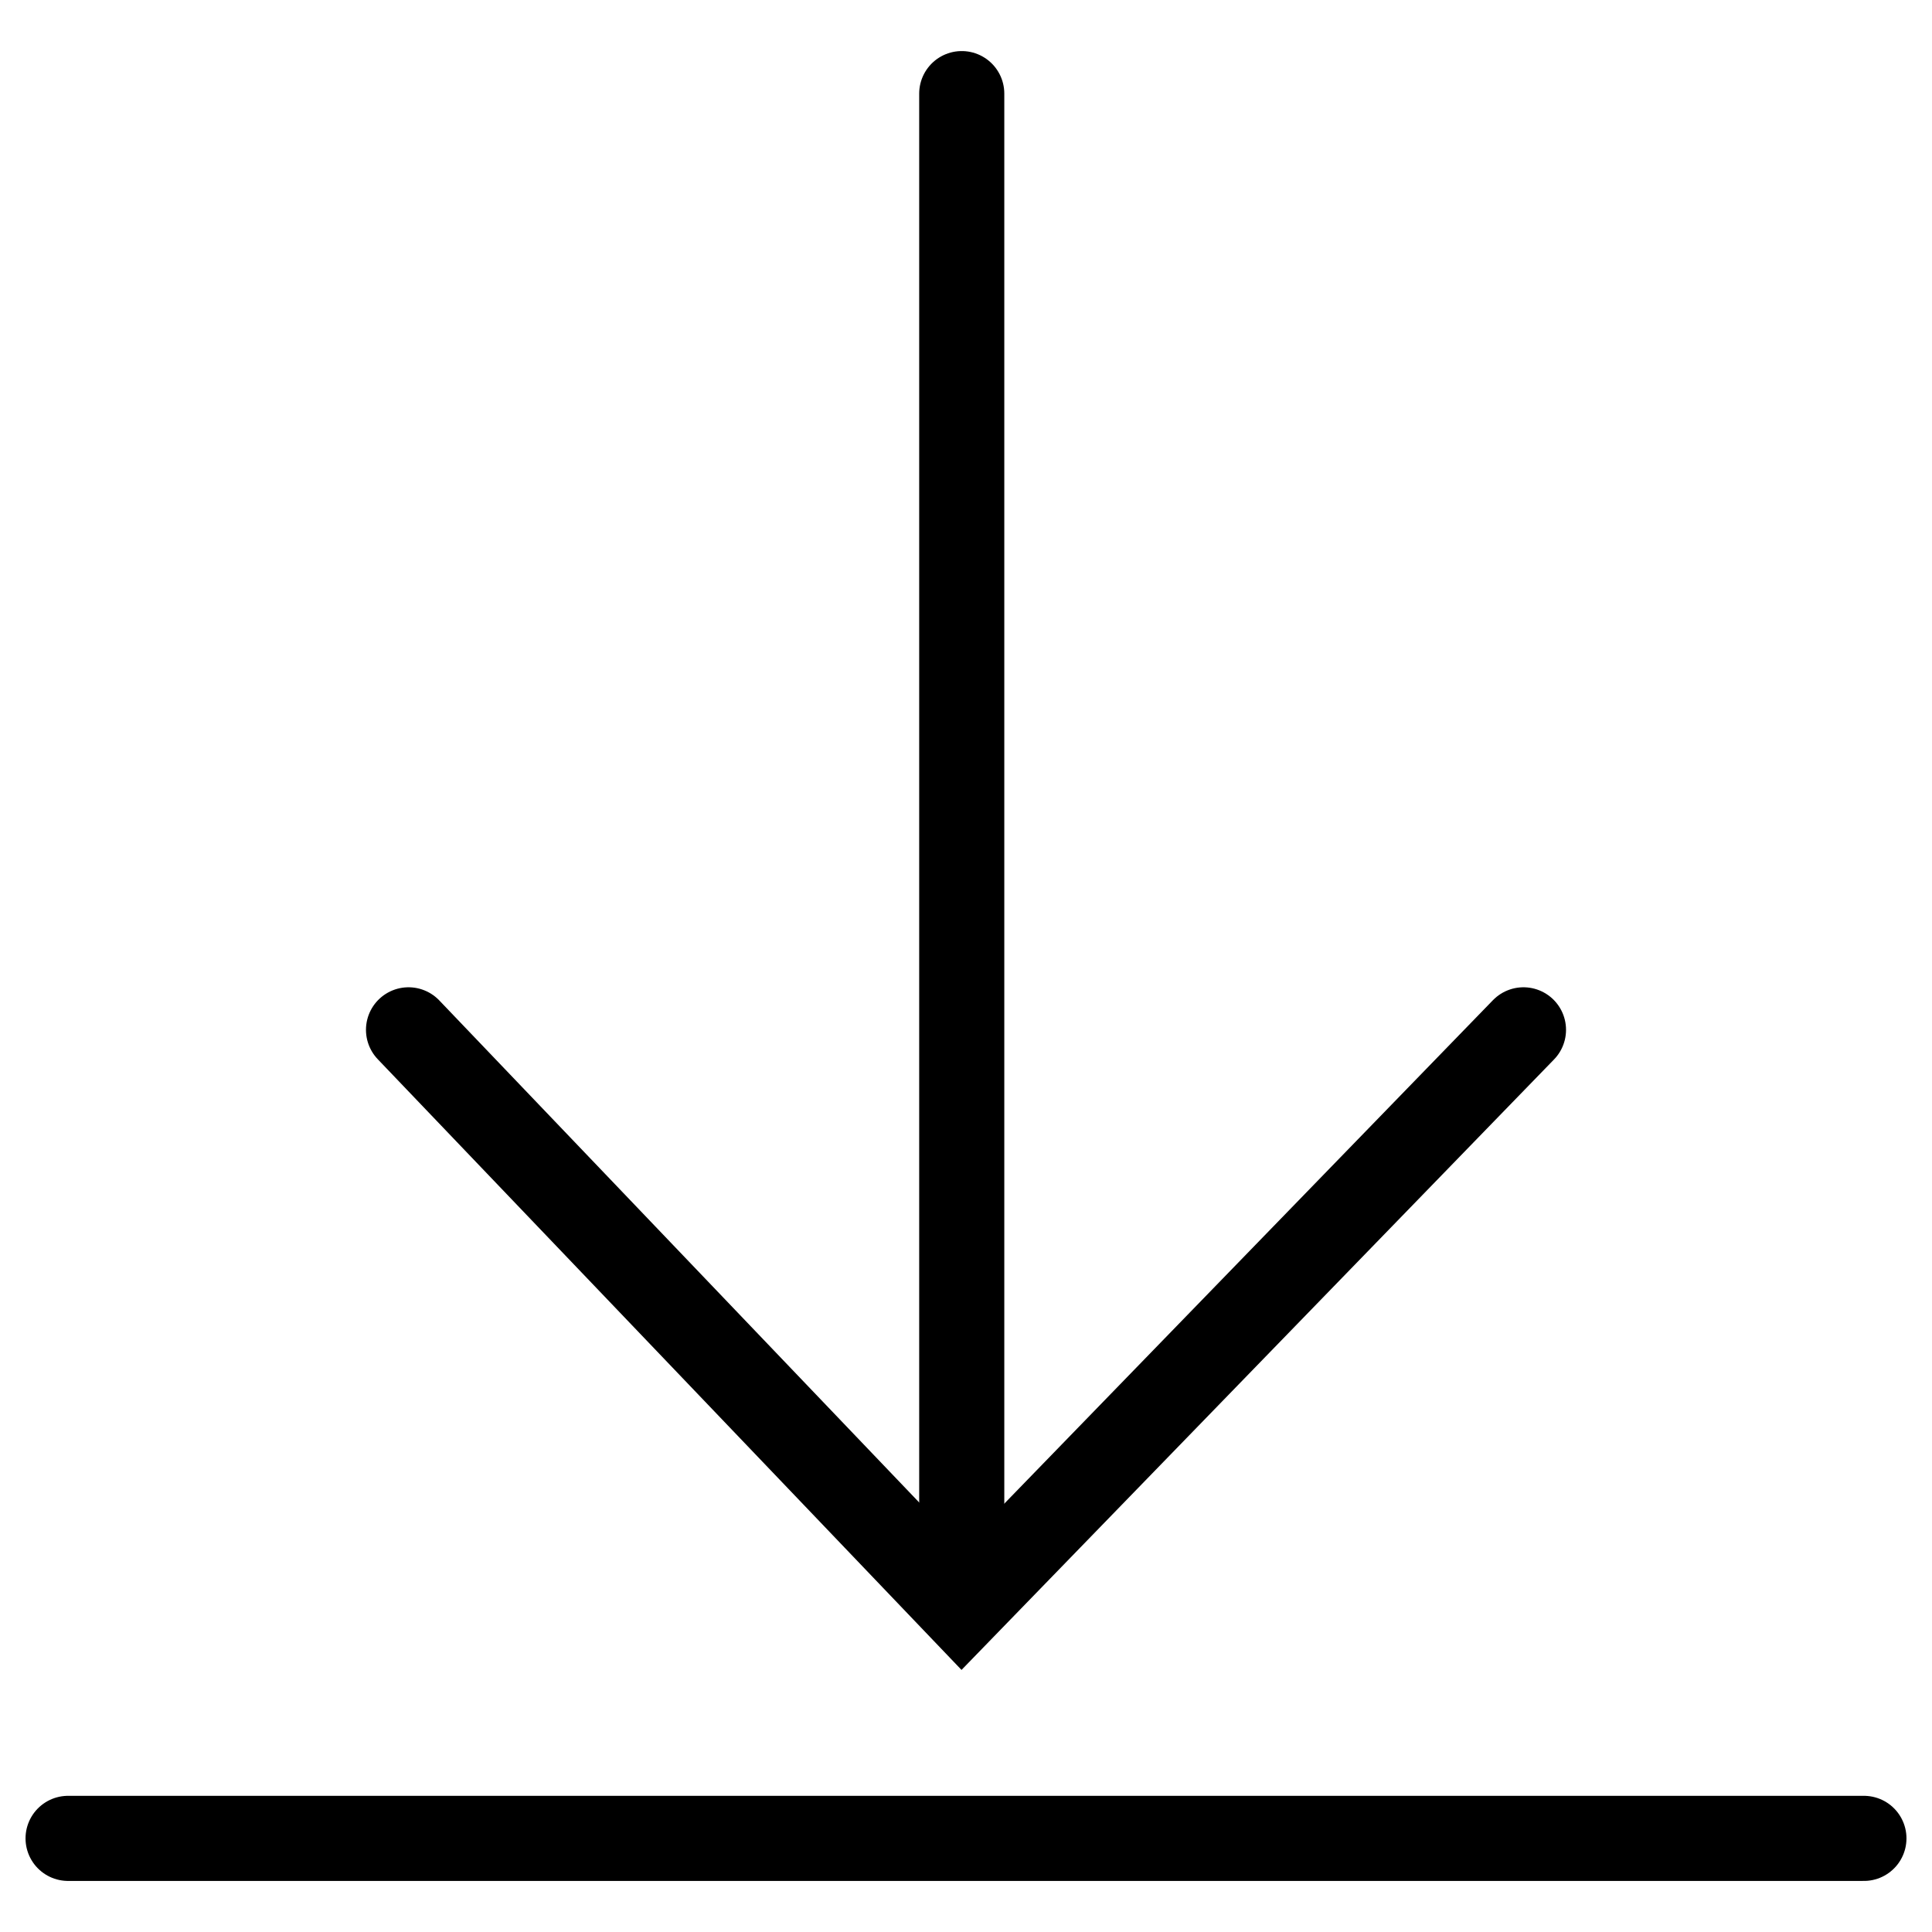 <?xml version="1.0" encoding="utf-8"?>
<!-- Generator: Adobe Illustrator 22.0.0, SVG Export Plug-In . SVG Version: 6.00 Build 0)  -->
<svg version="1.1" id="Livello_1" xmlns="http://www.w3.org/2000/svg" xmlns:xlink="http://www.w3.org/1999/xlink" x="0px" y="0px"
	 viewBox="0 0 22.7 22.7" style="enable-background:new 0 0 22.7 22.7;" xml:space="preserve">
<style type="text/css">
	.st0{clip-path:url(#SVGID_2_);fill:none;stroke:#000000;stroke-linecap:round;}
	.st1{fill:none;stroke:#000000;stroke-linecap:round;}
</style>
<g>
	<g>
		<defs>
			<rect id="SVGID_1_" x="0.3" y="0.6" width="22.1" height="21.5"/>
		</defs>
		<clipPath id="SVGID_2_">
			<use xlink:href="#SVGID_1_"  style="overflow:visible;"/>
		</clipPath>
		<line class="st0" x1="0.8" y1="21.6" x2="21.9" y2="21.6"/>
		<line class="st0" x1="11.3" y1="1.1" x2="11.3" y2="18.8"/>
	</g>
	<polyline class="st1" points="4.8,12.1 11.3,18.9 17.9,12.1 	"/>
</g>
</svg>
